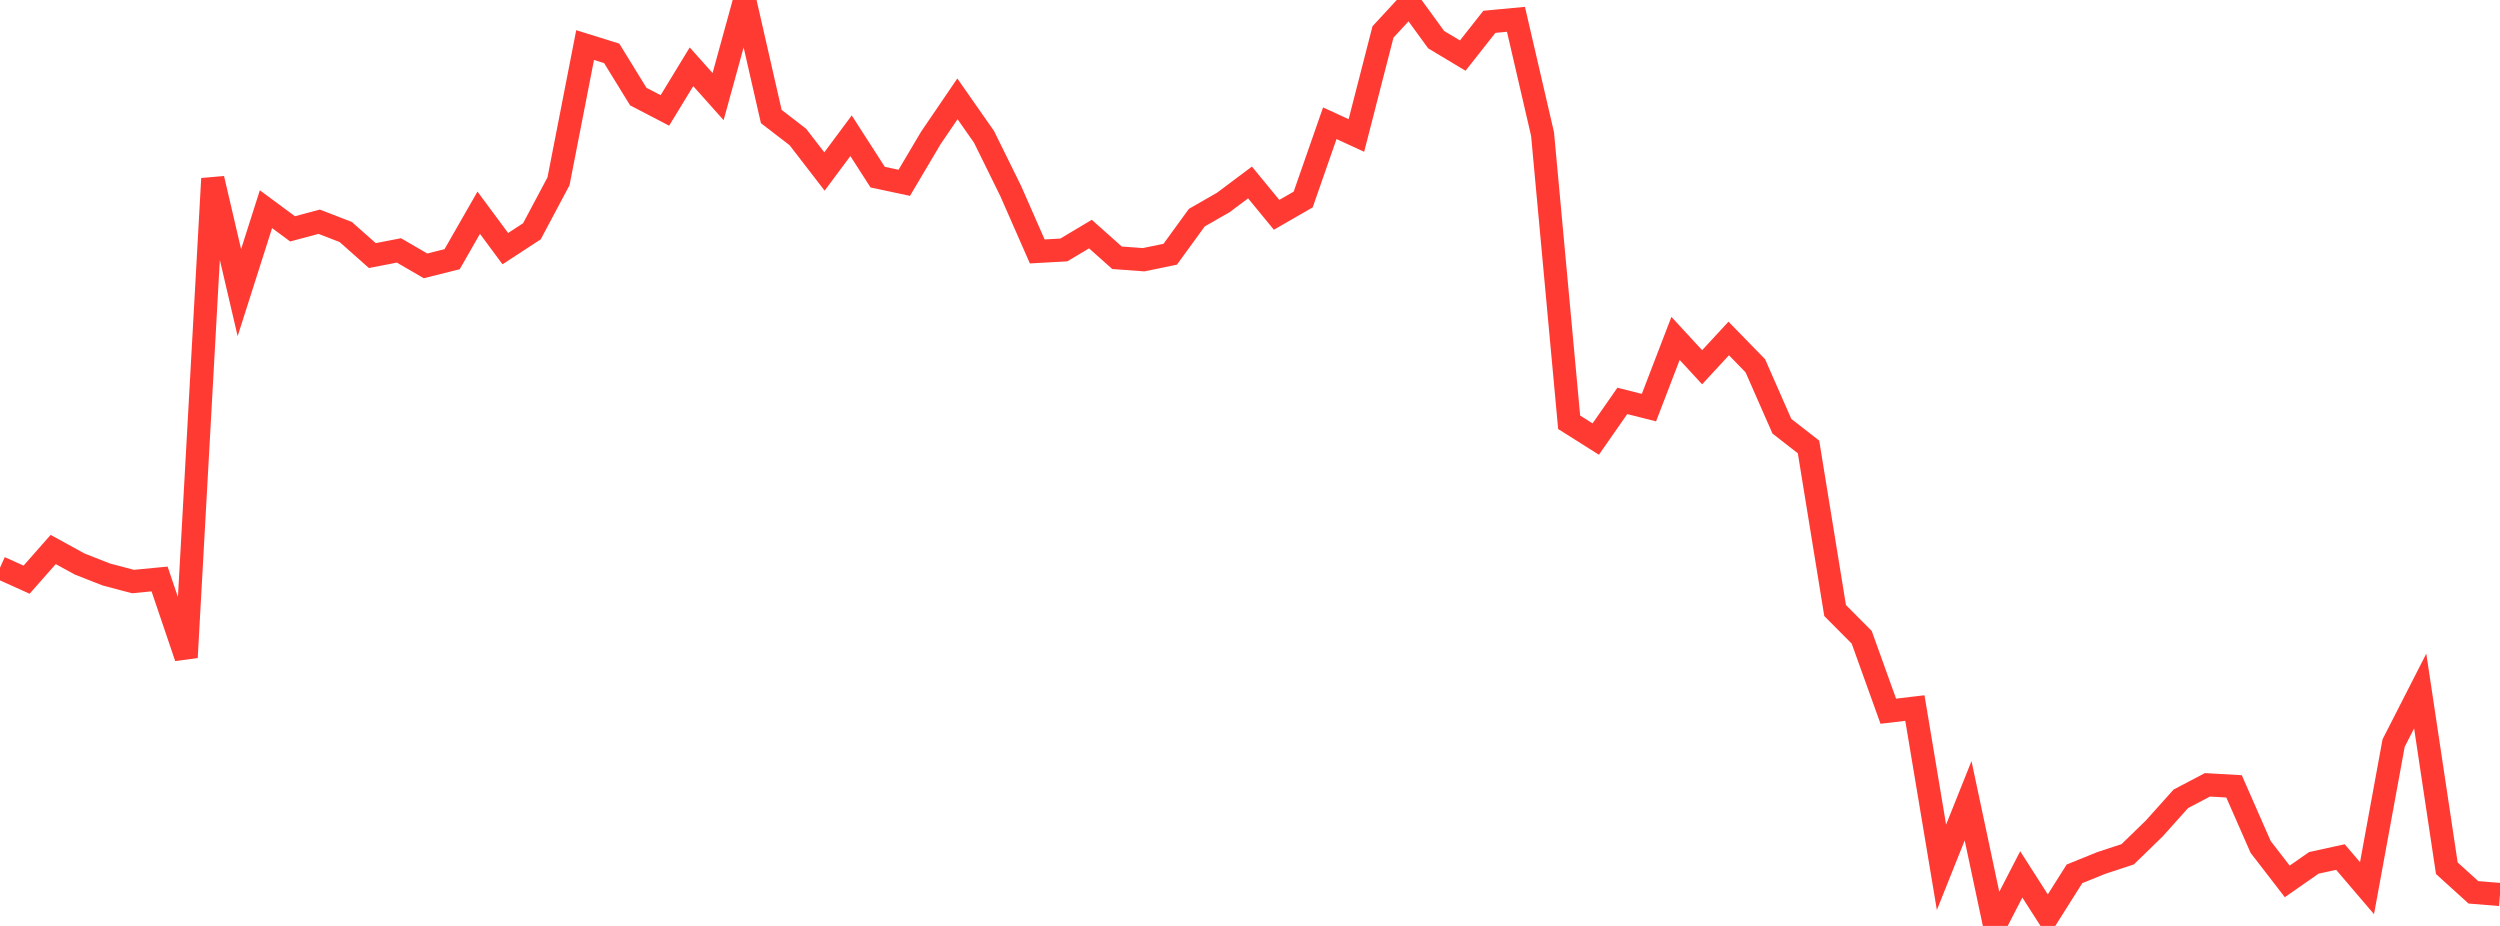 <?xml version="1.0" standalone="no"?>
<!DOCTYPE svg PUBLIC "-//W3C//DTD SVG 1.1//EN" "http://www.w3.org/Graphics/SVG/1.1/DTD/svg11.dtd">

<svg width="135" height="50" viewBox="0 0 135 50" preserveAspectRatio="none" 
  xmlns="http://www.w3.org/2000/svg"
  xmlns:xlink="http://www.w3.org/1999/xlink">


<polyline points="0.0, 30.655 1.436, 31.303 2.872, 29.673 4.309, 30.46 5.745, 31.024 7.181, 31.403 8.617, 31.265 10.053, 35.499 11.489, 9.646 12.926, 15.803 14.362, 11.296 15.798, 12.358 17.234, 11.973 18.67, 12.528 20.106, 13.801 21.543, 13.522 22.979, 14.357 24.415, 13.996 25.851, 11.487 27.287, 13.427 28.723, 12.489 30.16, 9.789 31.596, 2.434 33.032, 2.882 34.468, 5.216 35.904, 5.963 37.34, 3.606 38.777, 5.217 40.213, 0.0 41.649, 6.292 43.085, 7.398 44.521, 9.261 45.957, 7.33 47.394, 9.566 48.83, 9.872 50.266, 7.447 51.702, 5.338 53.138, 7.391 54.574, 10.305 56.011, 13.577 57.447, 13.498 58.883, 12.64 60.319, 13.92 61.755, 14.025 63.191, 13.729 64.628, 11.753 66.064, 10.929 67.5, 9.853 68.936, 11.6 70.372, 10.773 71.809, 6.655 73.245, 7.316 74.681, 1.726 76.117, 0.17 77.553, 2.142 78.989, 3.002 80.426, 1.178 81.862, 1.043 83.298, 7.24 84.734, 22.803 86.17, 23.709 87.606, 21.648 89.043, 22.012 90.479, 18.274 91.915, 19.831 93.351, 18.278 94.787, 19.75 96.223, 23.017 97.66, 24.135 99.096, 32.969 100.532, 34.413 101.968, 38.405 103.404, 38.235 104.84, 46.835 106.277, 43.241 107.713, 50.0 109.149, 47.217 110.585, 49.462 112.021, 47.188 113.457, 46.605 114.894, 46.132 116.33, 44.737 117.766, 43.135 119.202, 42.381 120.638, 42.463 122.074, 45.734 123.511, 47.596 124.947, 46.595 126.383, 46.28 127.819, 47.961 129.255, 40.127 130.691, 37.315 132.128, 46.884 133.564, 48.186 135.0, 48.303" fill="none" stroke="#ff3a33" stroke-width="1.25"/>

</svg>